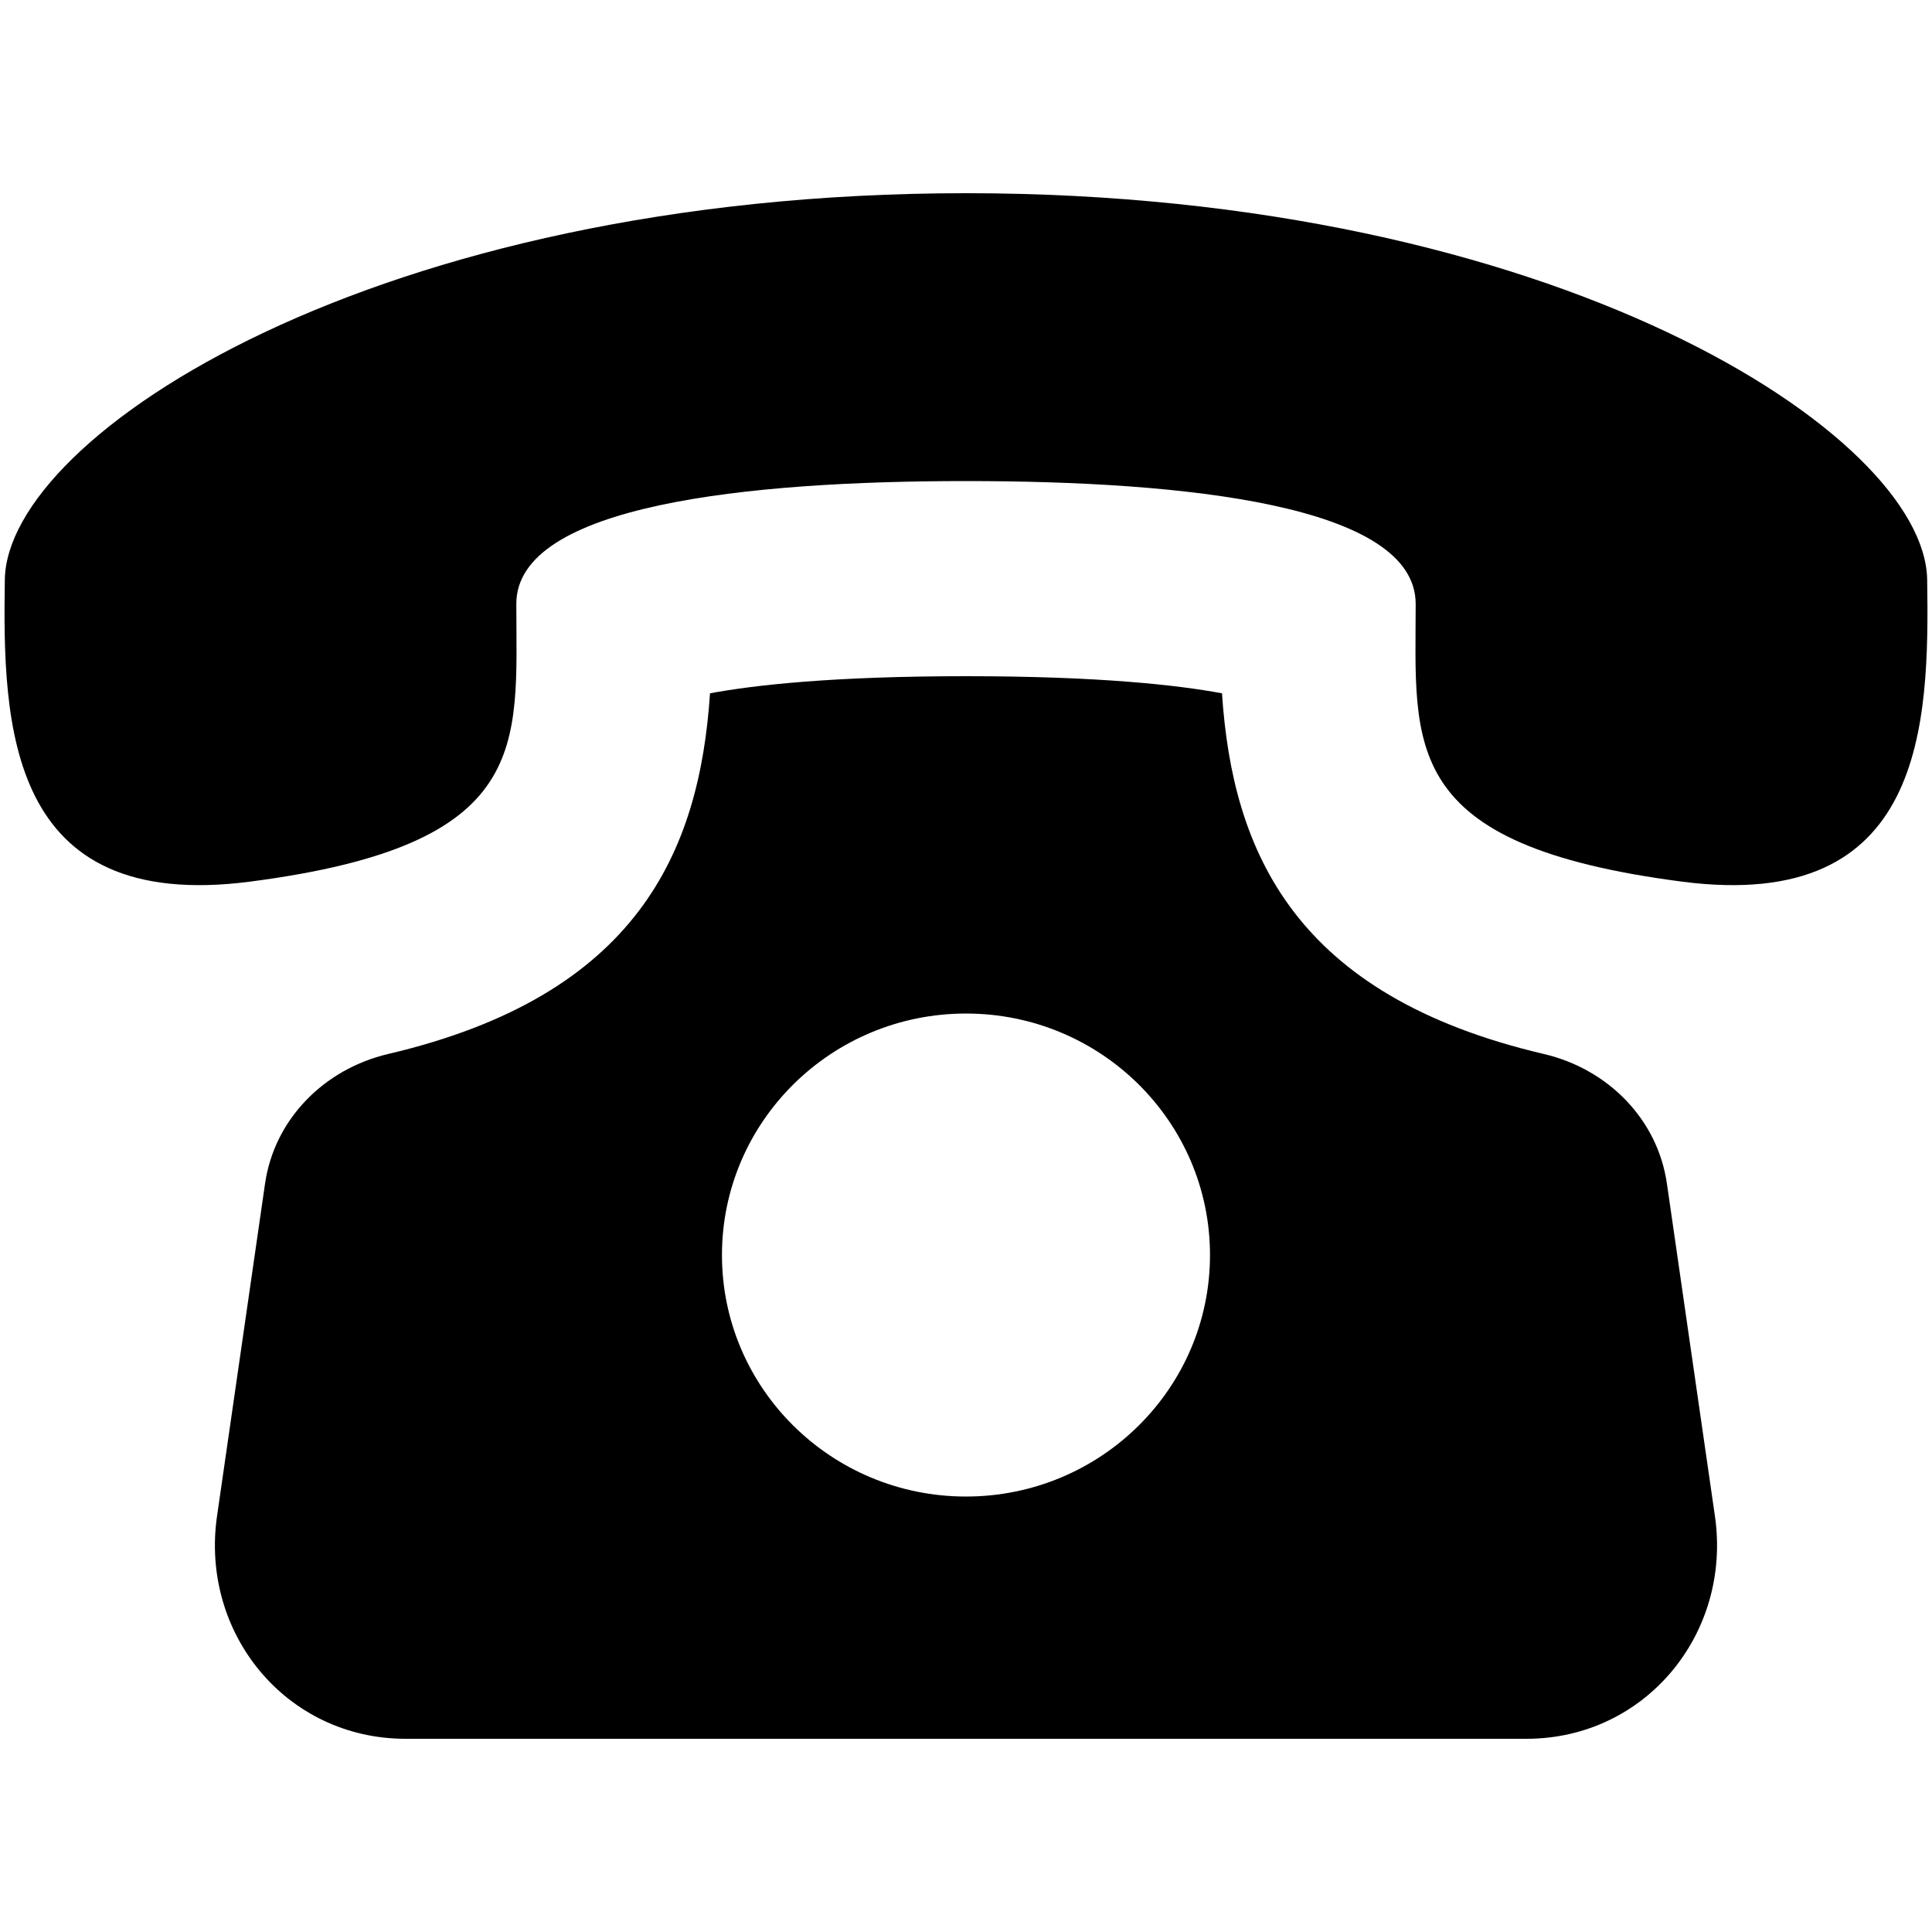 <svg width="48" height="48" viewBox="0 0 48 48" fill="none" xmlns="http://www.w3.org/2000/svg">
<path d="M41.414 29.407C41.184 27.806 39.948 26.558 38.356 26.186C32.172 24.737 30.621 21.175 30.36 17.225C29.263 17.021 27.312 16.8 24 16.8C20.688 16.8 18.736 17.021 17.64 17.225C17.378 21.175 15.828 24.737 9.643 26.186C8.052 26.561 6.816 27.806 6.585 29.407L5.392 37.668C4.972 40.577 7.108 43.2 10.08 43.2H37.92C40.888 43.2 43.027 40.577 42.607 37.668L41.414 29.407ZM24 37.181C20.652 37.181 17.937 34.493 17.937 31.181C17.937 27.869 20.652 25.181 24 25.181C27.348 25.181 30.062 27.869 30.062 31.181C30.062 34.493 27.345 37.181 24 37.181ZM47.88 14.4C47.822 10.8 38.659 4.802 24 4.8C9.338 4.802 0.175 10.8 0.12 14.4C0.064 18 0.17 22.685 6.204 21.905C13.262 20.99 12.828 18.526 12.828 15.002C12.828 12.545 18.568 11.952 24 11.952C29.431 11.952 35.169 12.545 35.172 15.002C35.172 18.526 34.737 20.99 41.796 21.905C47.827 22.685 47.935 18 47.88 14.4Z" fill="black"/>
</svg>
